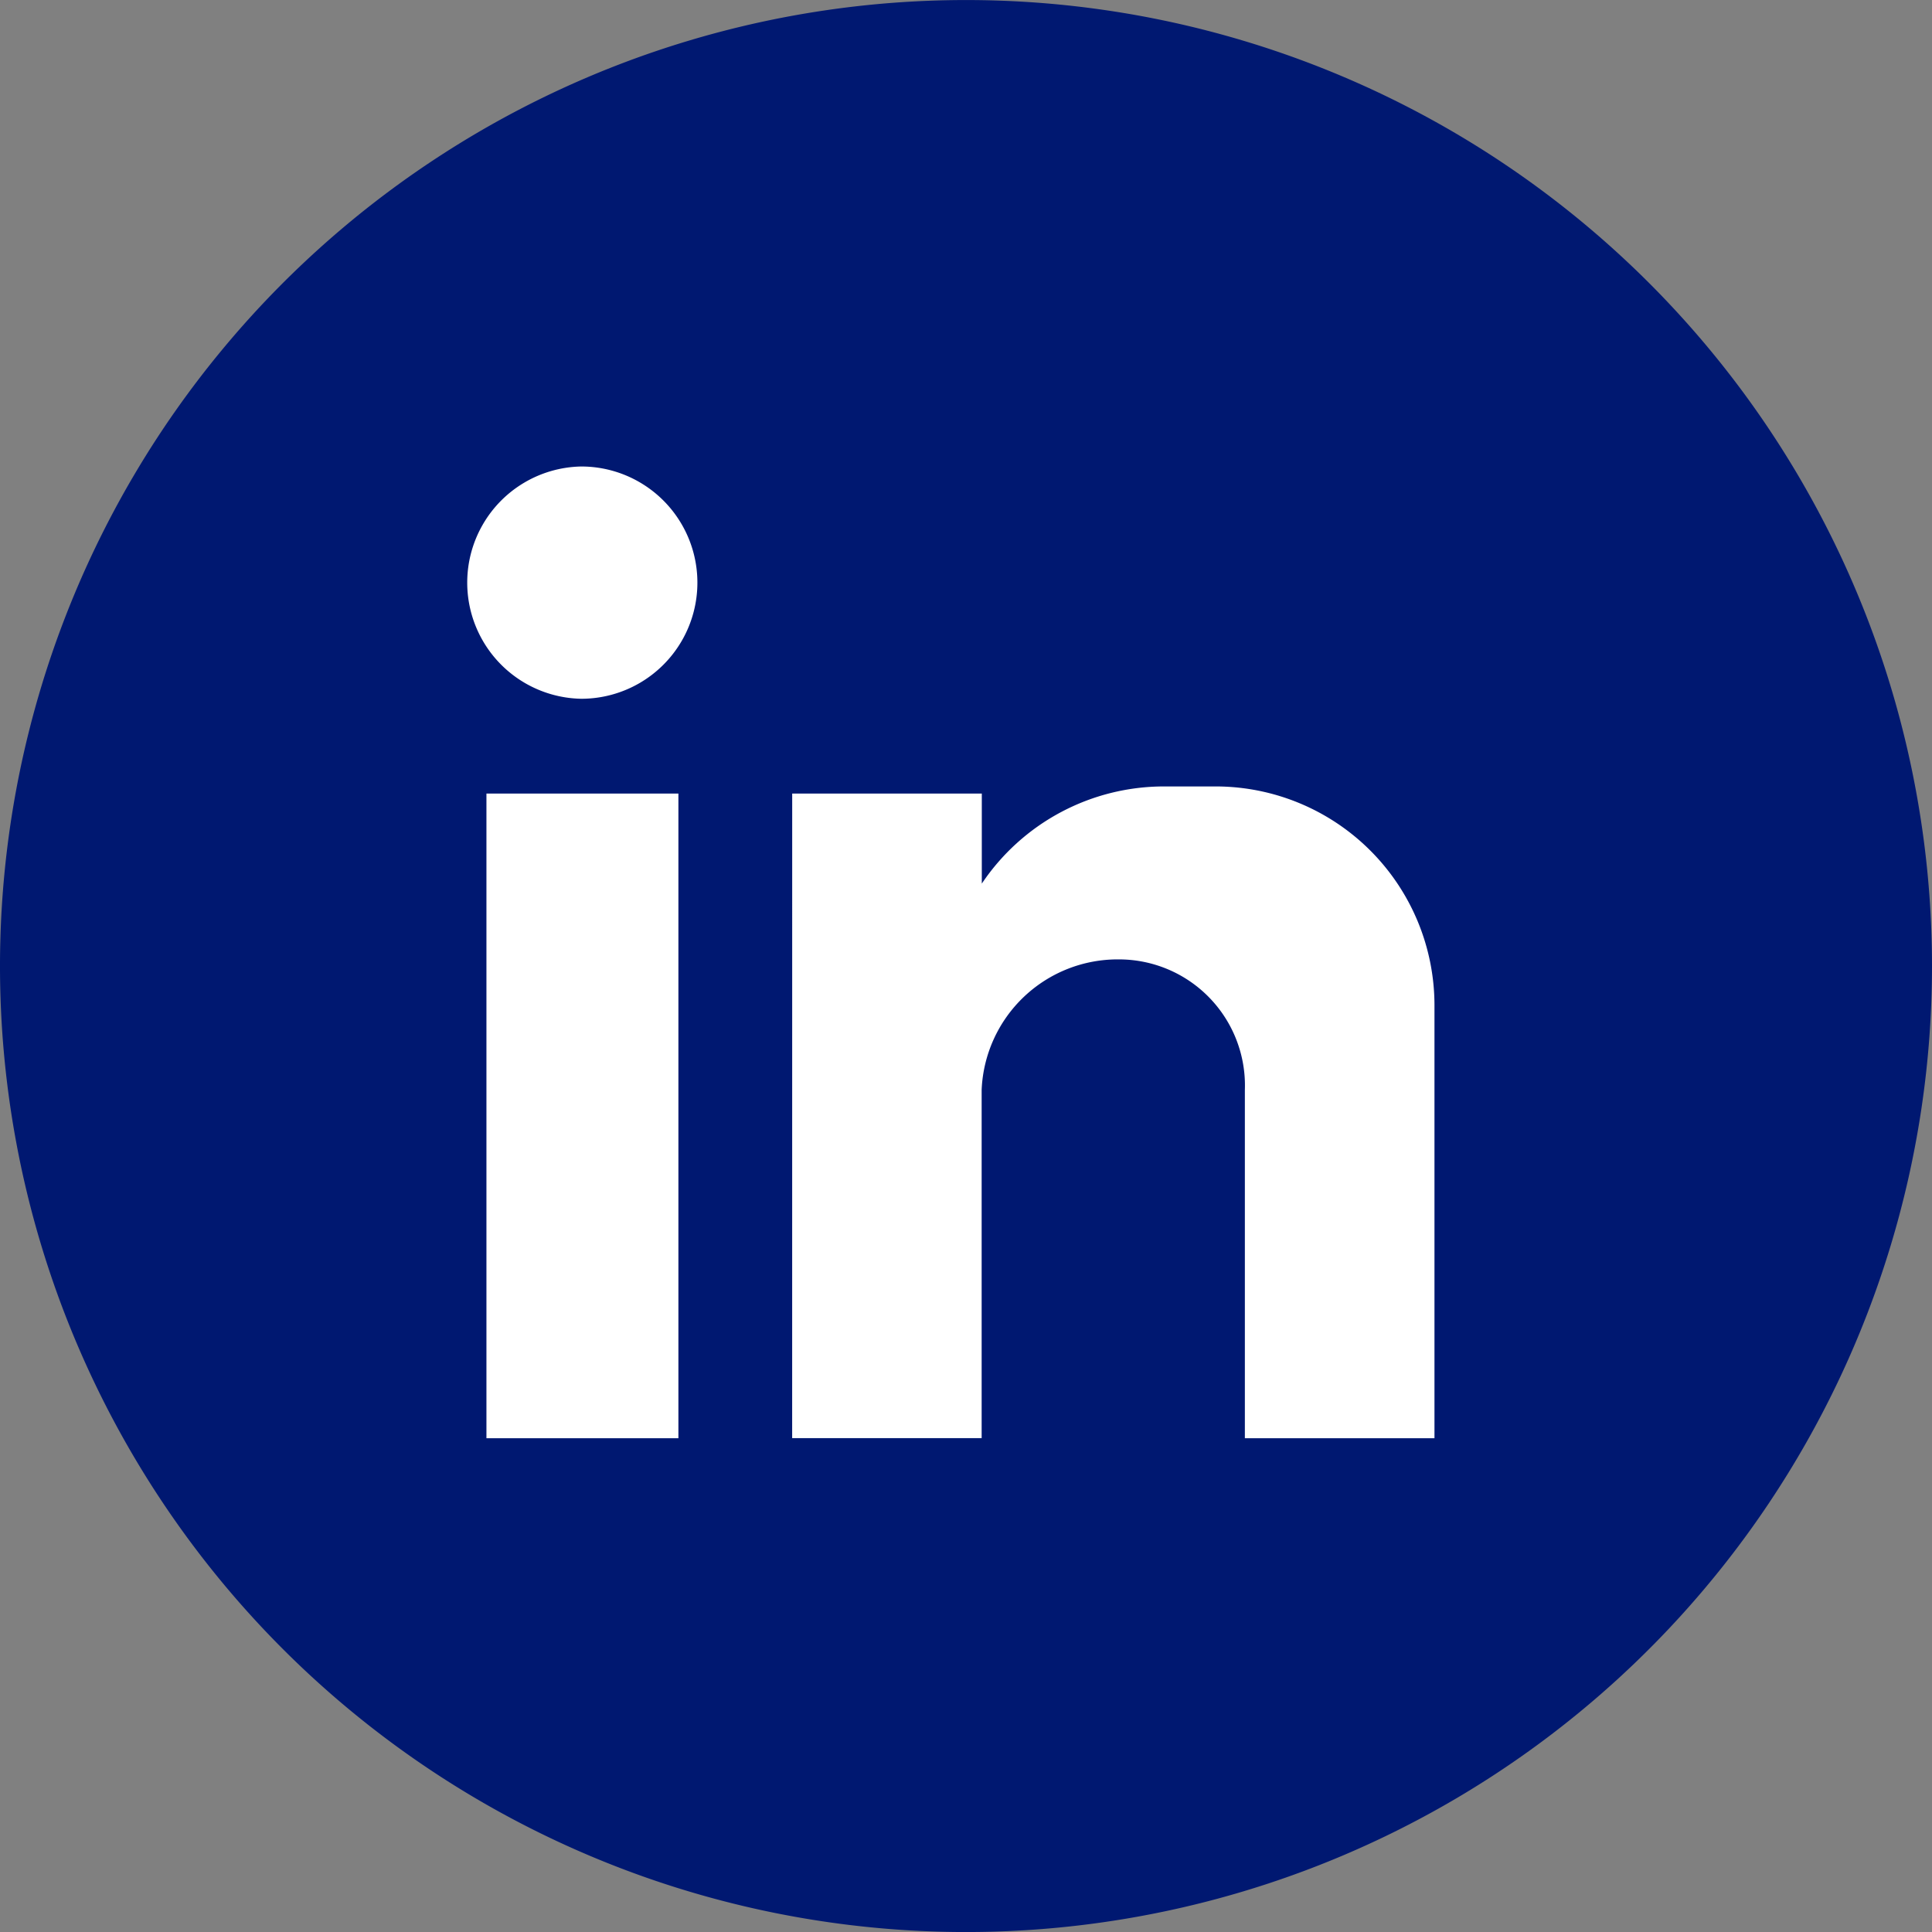 <svg xmlns="http://www.w3.org/2000/svg" width="50" height="50" viewBox="0 0 50 50">
  <rect x="0" y="0" width="50" height="50" fill="#808080" stroke="none"/>
  <g id="social_linkedin" transform="translate(0 0.001)">
    <path id="Path_4711" data-name="Path 4711" d="M50,25A25,25,0,1,1,25,0,25,25,0,0,1,50,25" fill="#001871" fill-rule="evenodd"/>
    <path id="Path_4712" data-name="Path 4712" d="M90.826,98.608h4.968v16.684H90.826Zm2.454-8.464a3.005,3.005,0,0,1,0,6.011,3.006,3.006,0,0,1,0-6.011m5.459,8.464h4.907v2.331a5.678,5.678,0,0,1,4.723-2.515h1.349a5.667,5.667,0,0,1,5.643,5.643v11.225h-4.907v-9.016A3.262,3.262,0,0,0,107.2,102.9a3.524,3.524,0,0,0-3.558,3.374v9.016H98.738Z" transform="translate(-78.237 -78.072)" fill="#fff" fill-rule="evenodd"/>
  </g>
</svg>
